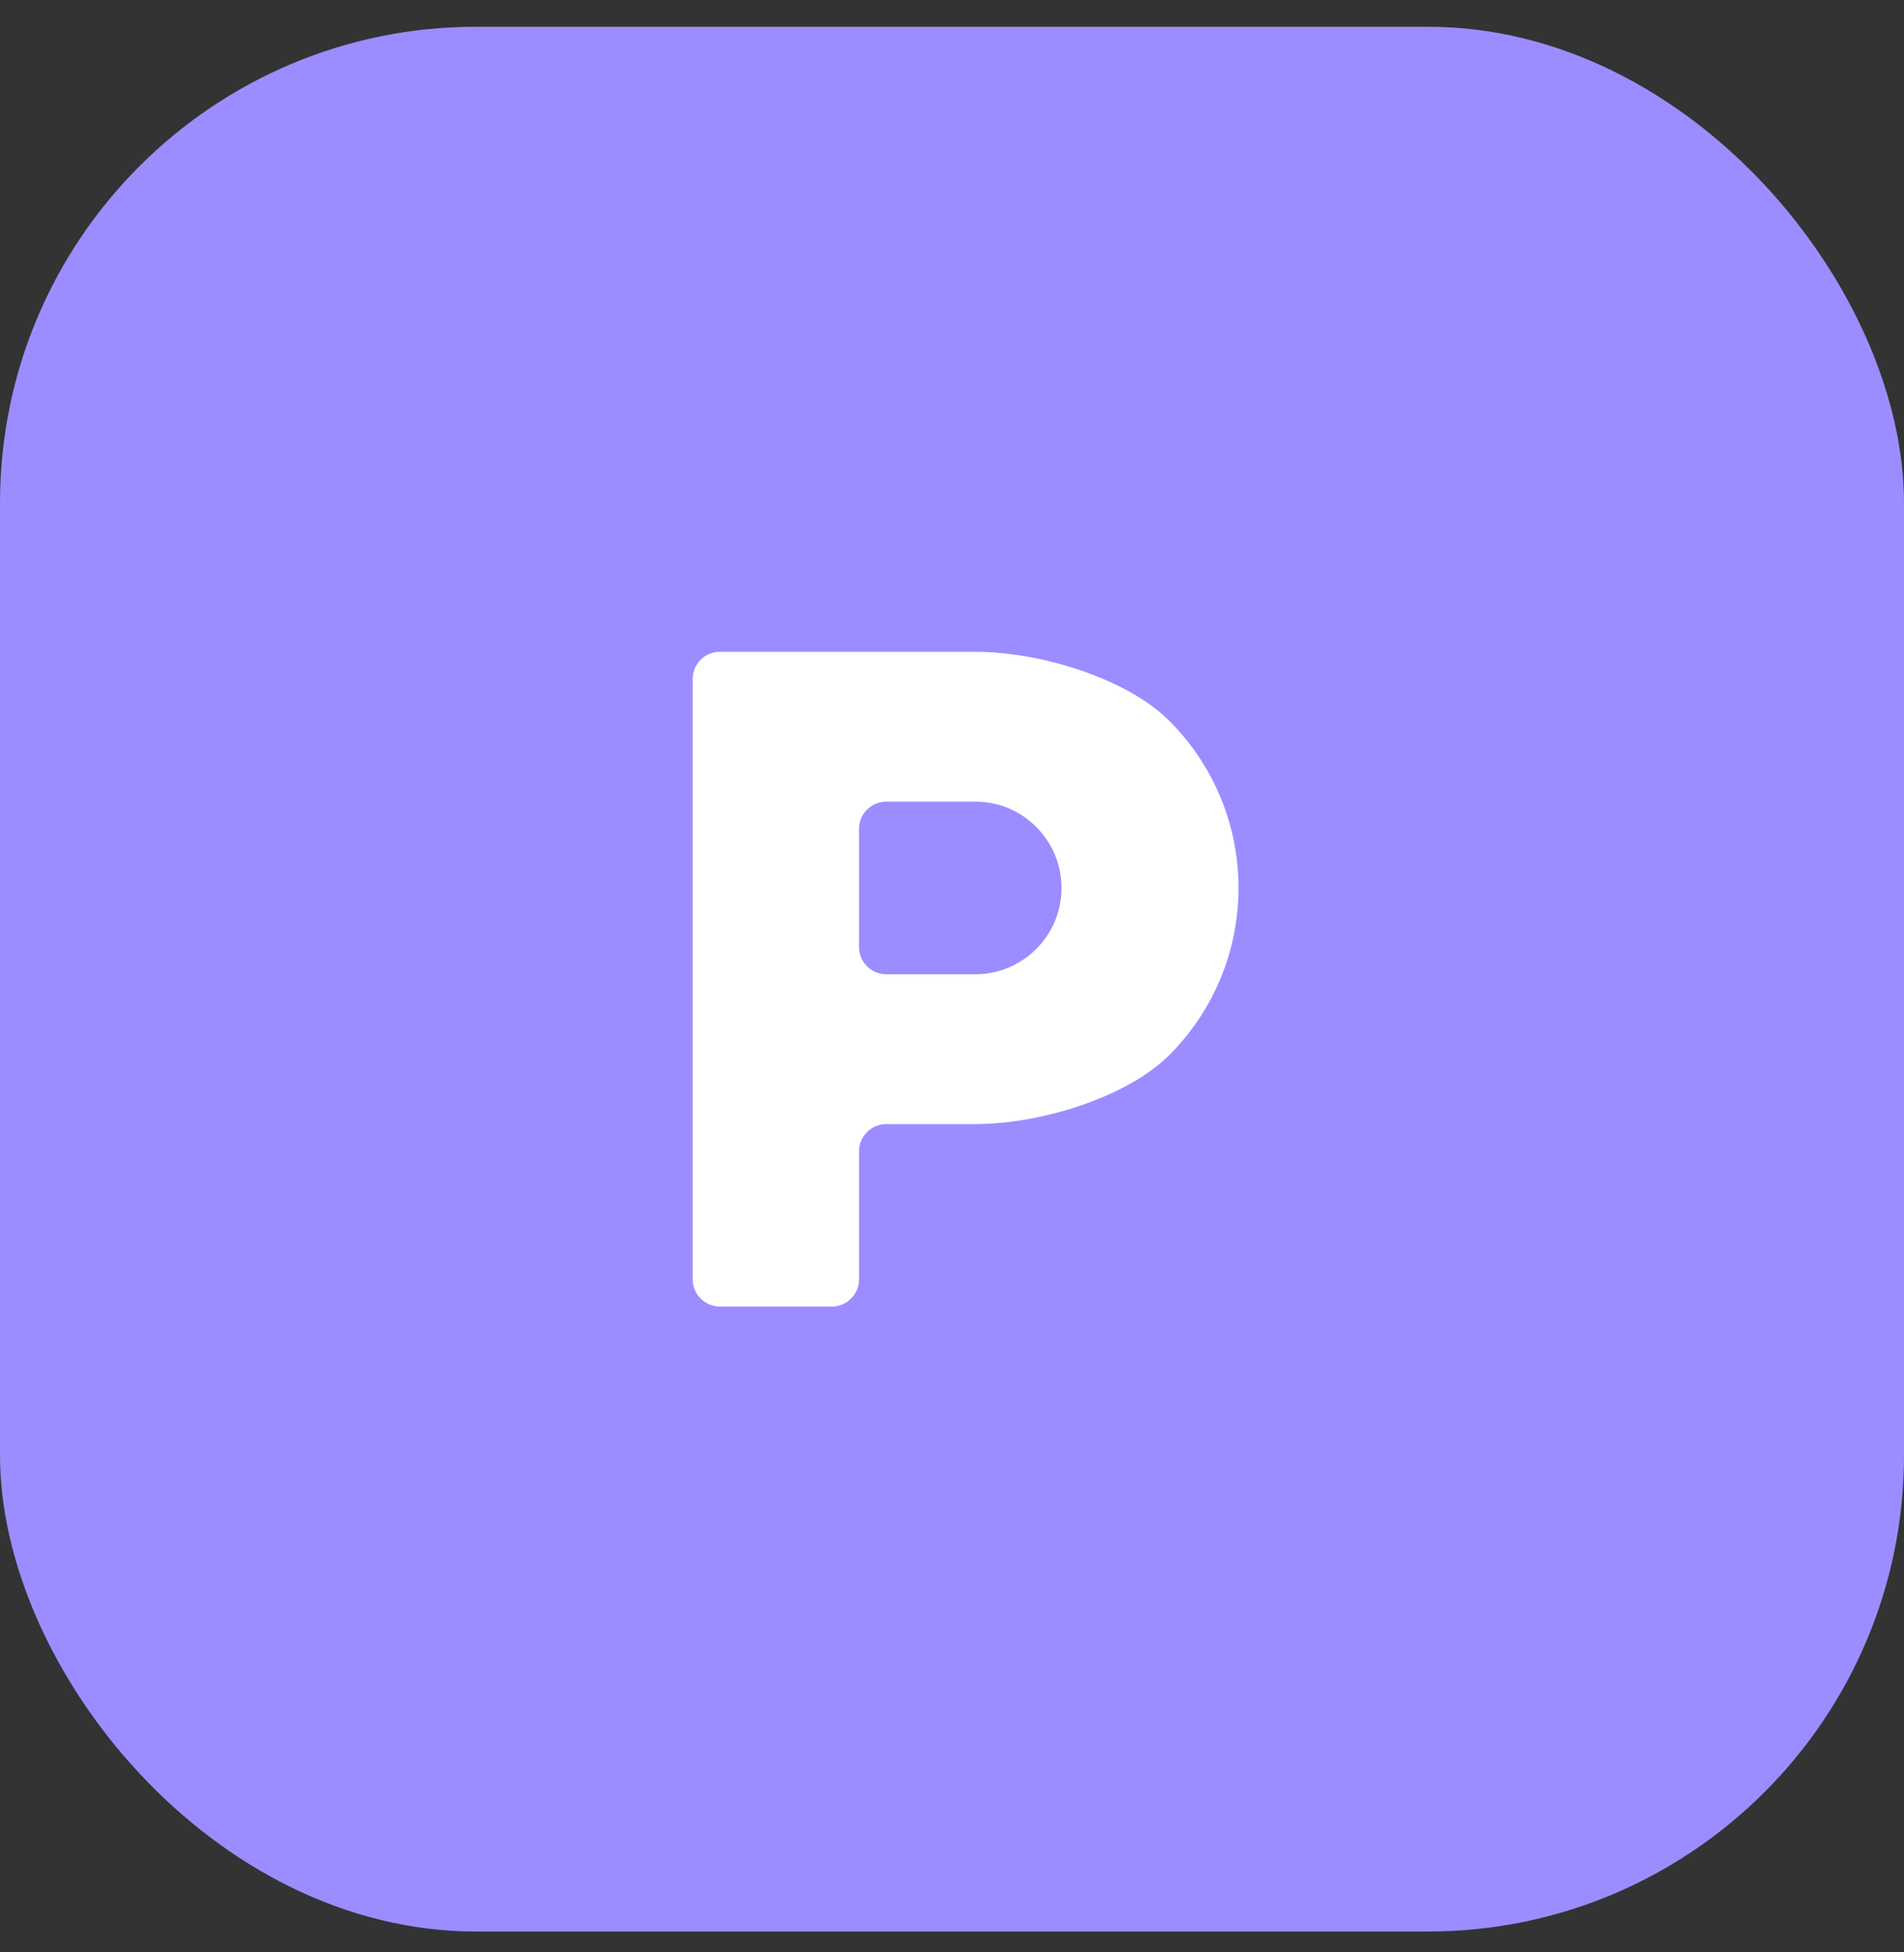 <?xml version="1.0" encoding="UTF-8"?> <svg xmlns="http://www.w3.org/2000/svg" width="40" height="41" viewBox="0 0 40 41" fill="none"><rect x="0" y="0" width="40" height="41" fill="#333333" stroke="none"/> <rect y="0.562" width="40" height="40" rx="10" fill="#9B8DFF"></rect> <g clip-path="url(#clip0_1513_1066)"> <path d="M24.567 15.14C23.674 14.245 21.852 13.687 20.487 13.688H18.047H17.814H15.125C14.808 13.688 14.552 13.944 14.552 14.26V26.865C14.552 27.181 14.808 27.438 15.125 27.438H17.474C17.791 27.438 18.047 27.181 18.047 26.865V24.179C18.047 23.862 18.304 23.606 18.62 23.606H20.487C21.852 23.607 23.674 23.048 24.567 22.154C25.462 21.261 26.02 20.011 26.019 18.647C26.02 17.282 25.462 16.033 24.567 15.14ZM21.77 19.929C21.436 20.259 20.993 20.459 20.487 20.46H18.62C18.304 20.46 18.047 20.203 18.047 19.887V17.407C18.047 17.09 18.304 16.834 18.62 16.834H20.487C20.993 16.834 21.436 17.034 21.769 17.365C22.1 17.698 22.3 18.141 22.3 18.647C22.3 19.152 22.1 19.595 21.77 19.929Z" fill="white"></path> </g> <defs> <clipPath id="clip0_1513_1066"> <rect width="13.75" height="13.75" fill="white" transform="translate(13.125 13.688)"></rect> </clipPath> </defs> </svg> 